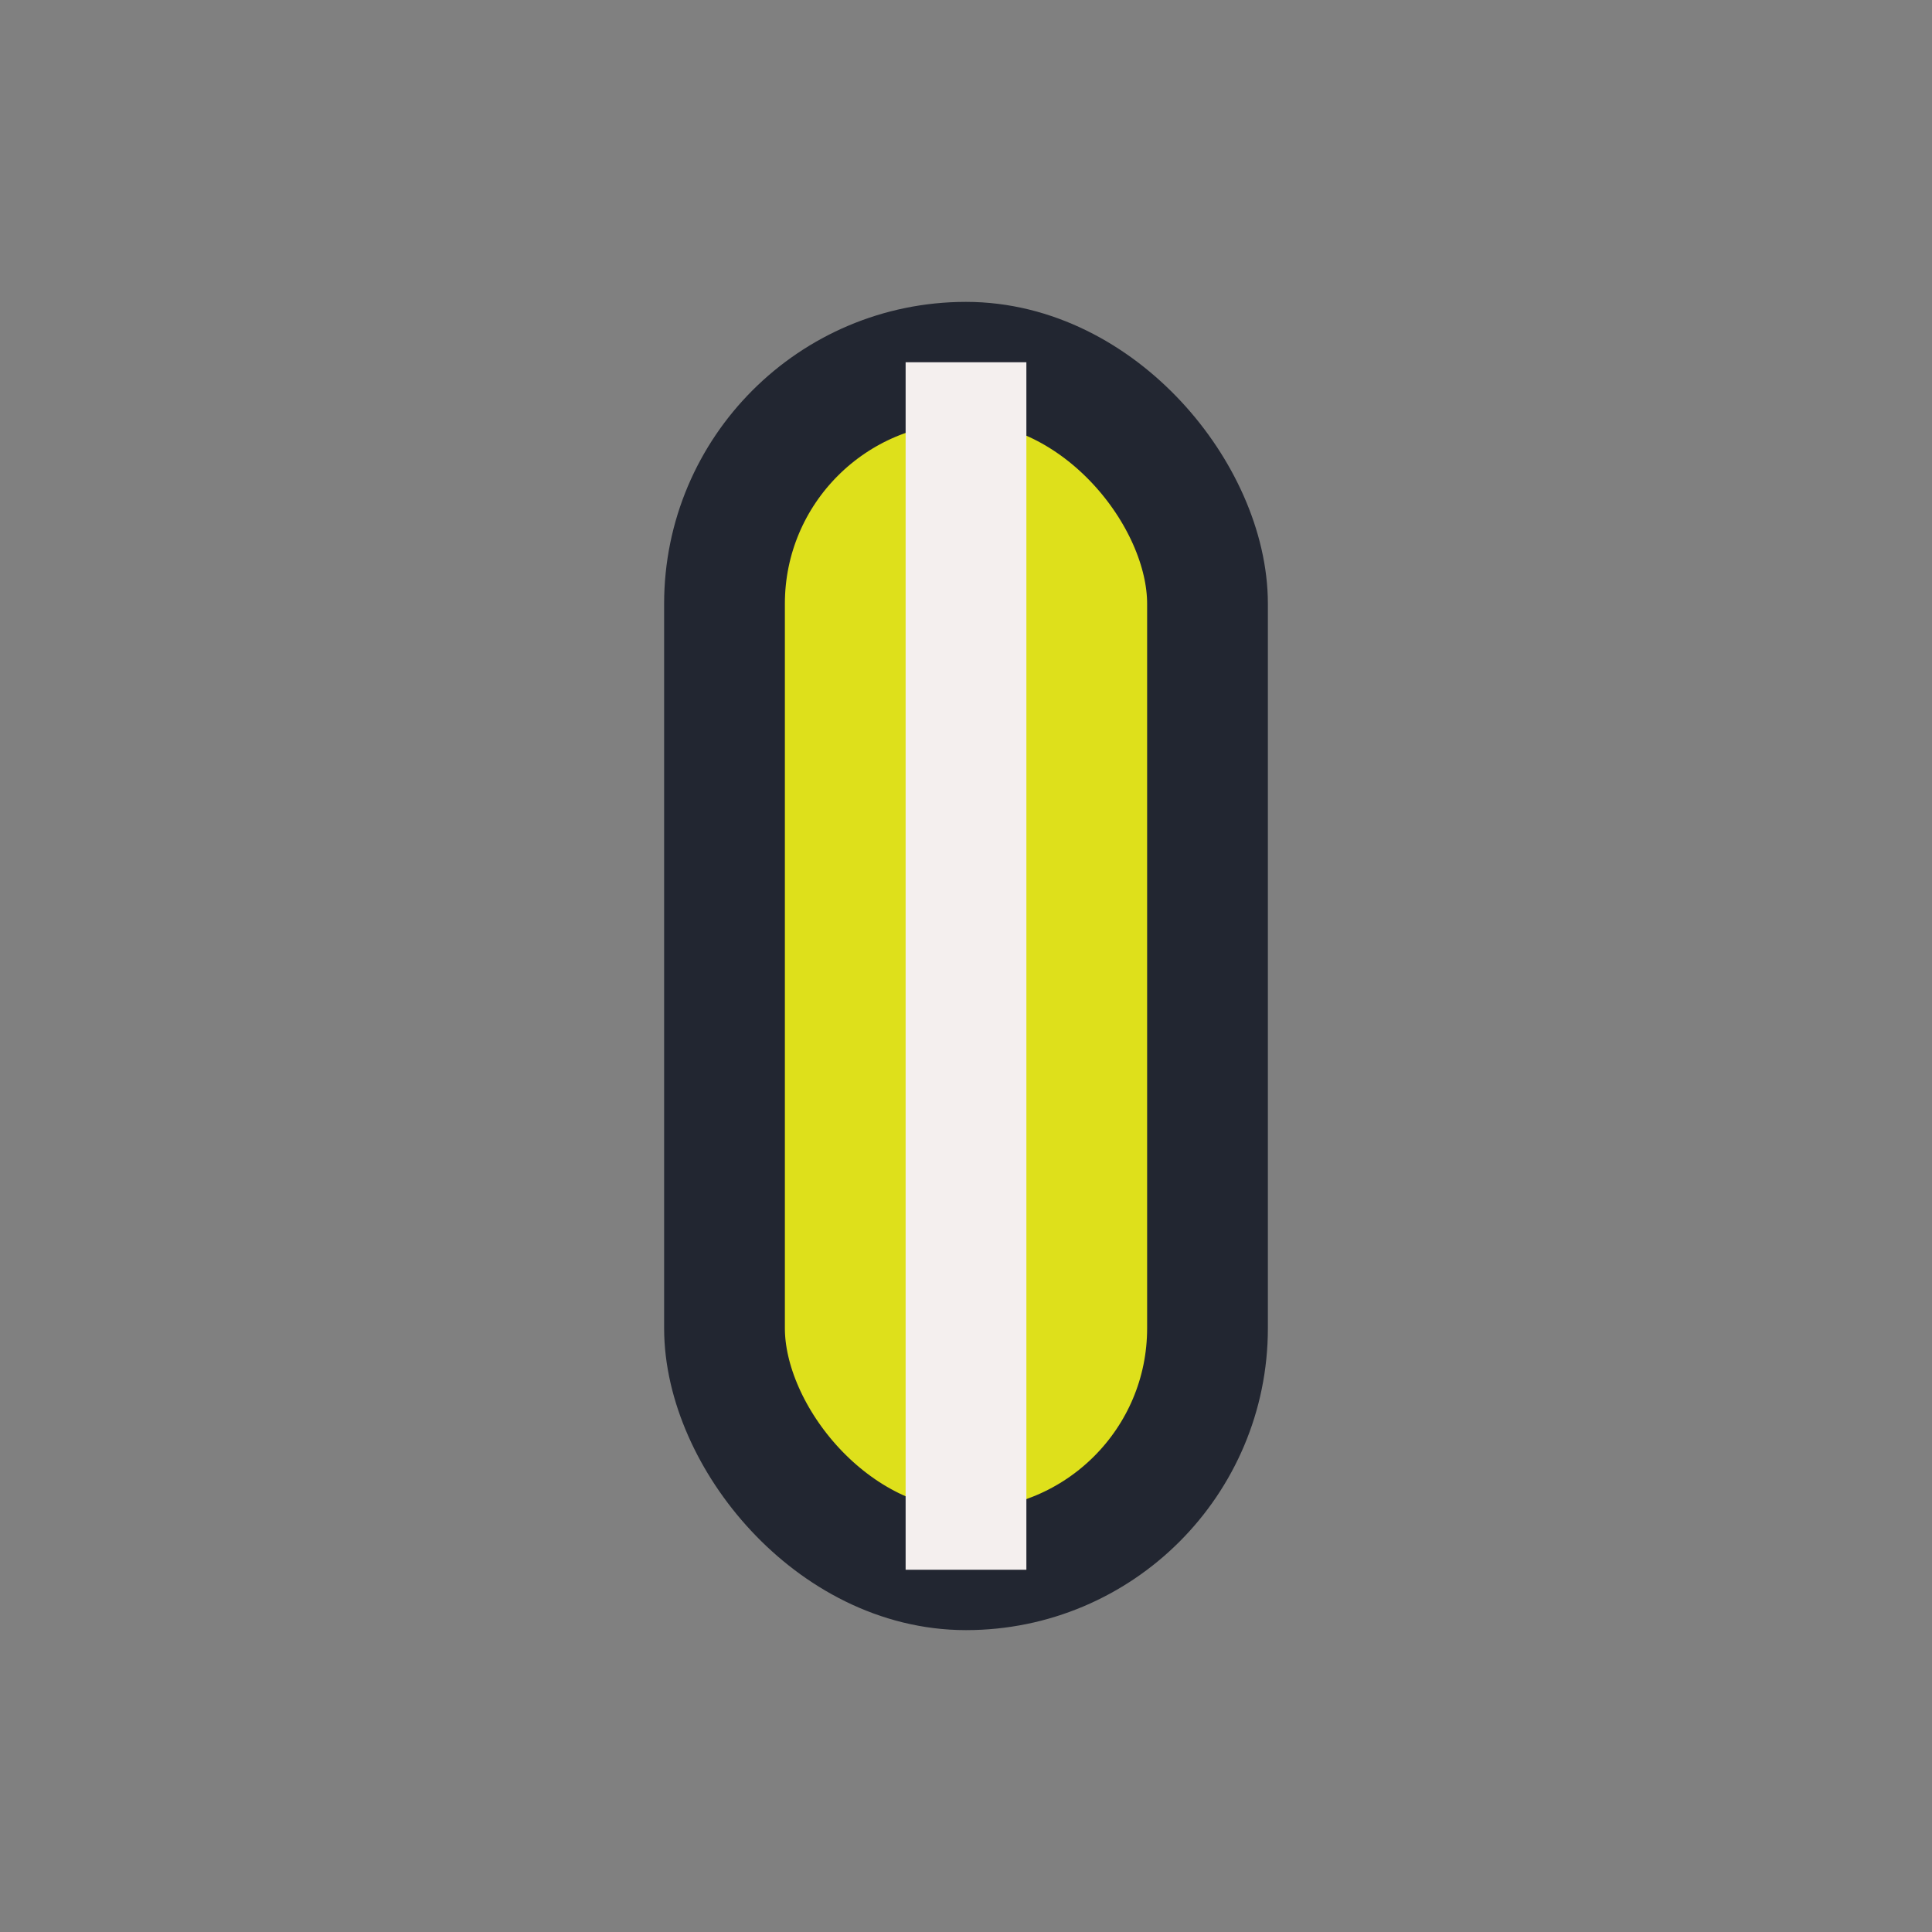 <?xml version="1.0" encoding="UTF-8"?>
<svg xmlns="http://www.w3.org/2000/svg" width="32" height="32" viewBox="0 0 32 32"><rect x="0" y="0" width="32" height="32" fill="#808080" stroke="none"/><rect x="12" y="6" width="8" height="20" rx="4" fill="#DEE01B" stroke="#222631" stroke-width="2"/><path d="M16 6v20" stroke="#F4EFEE" stroke-width="2"/></svg>